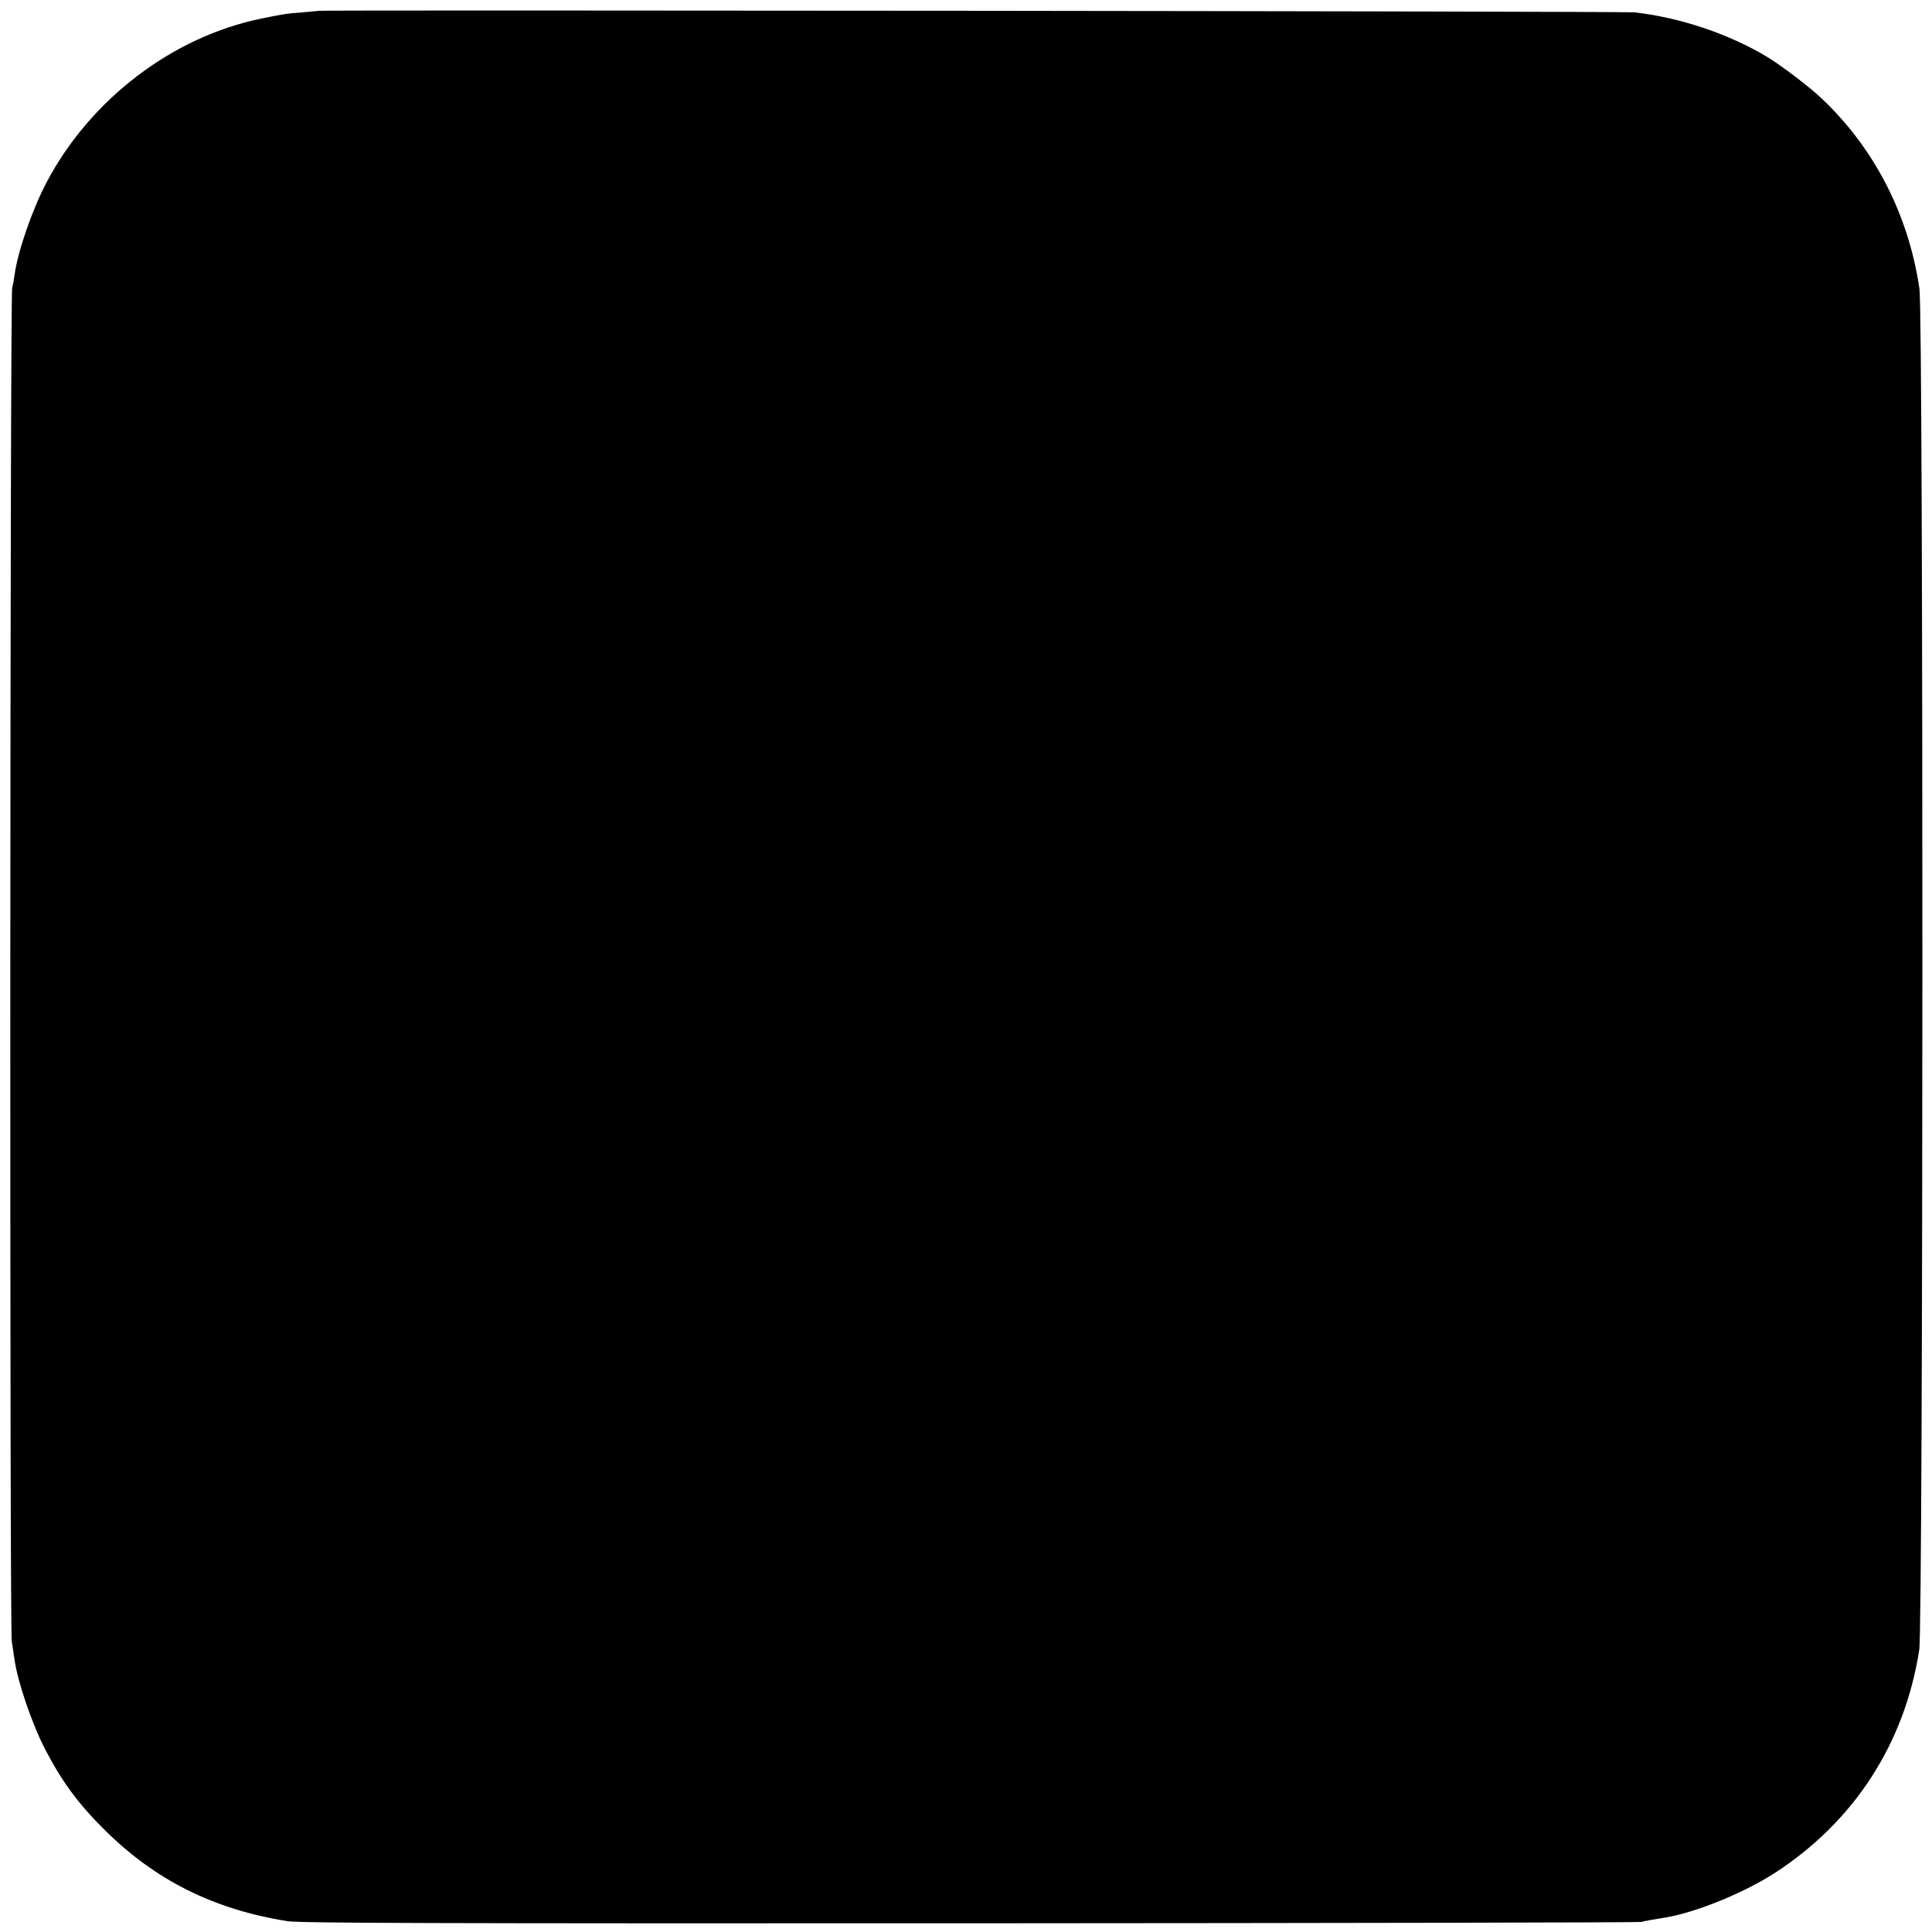 <?xml version="1.0" standalone="no"?>
<!DOCTYPE svg PUBLIC "-//W3C//DTD SVG 20010904//EN"
 "http://www.w3.org/TR/2001/REC-SVG-20010904/DTD/svg10.dtd">
<svg version="1.0" xmlns="http://www.w3.org/2000/svg"
 width="1000pt" height="1000pt" viewBox="0 0 1000 1000"
 preserveAspectRatio="xMidYMid meet">
<g transform="translate(0,1000) scale(0.1,-0.1)"
fill="#000000" stroke="none">
<path d="M1647 9944 c-1 -1 -38 -4 -82 -8 -85 -6 -98 -9 -212 -32 -460 -94
-884 -417 -1111 -846 -76 -144 -151 -362 -167 -483 -3 -22 -8 -51 -12 -65 -11
-37 -14 -6933 -2 -7005 5 -33 11 -75 14 -94 16 -116 91 -335 159 -466 87 -167
170 -280 306 -415 262 -261 565 -413 948 -474 67 -10 725 -12 3535 -11 1899 1
3461 4 3472 7 19 5 50 11 125 23 158 26 405 127 564 229 413 267 675 672 750
1157 21 134 22 6903 1 7044 -56 384 -235 731 -509 988 -61 58 -211 172 -282
214 -194 117 -450 203 -684 229 -50 6 -6806 13 -6813 8z"/>
</g>
</svg>
